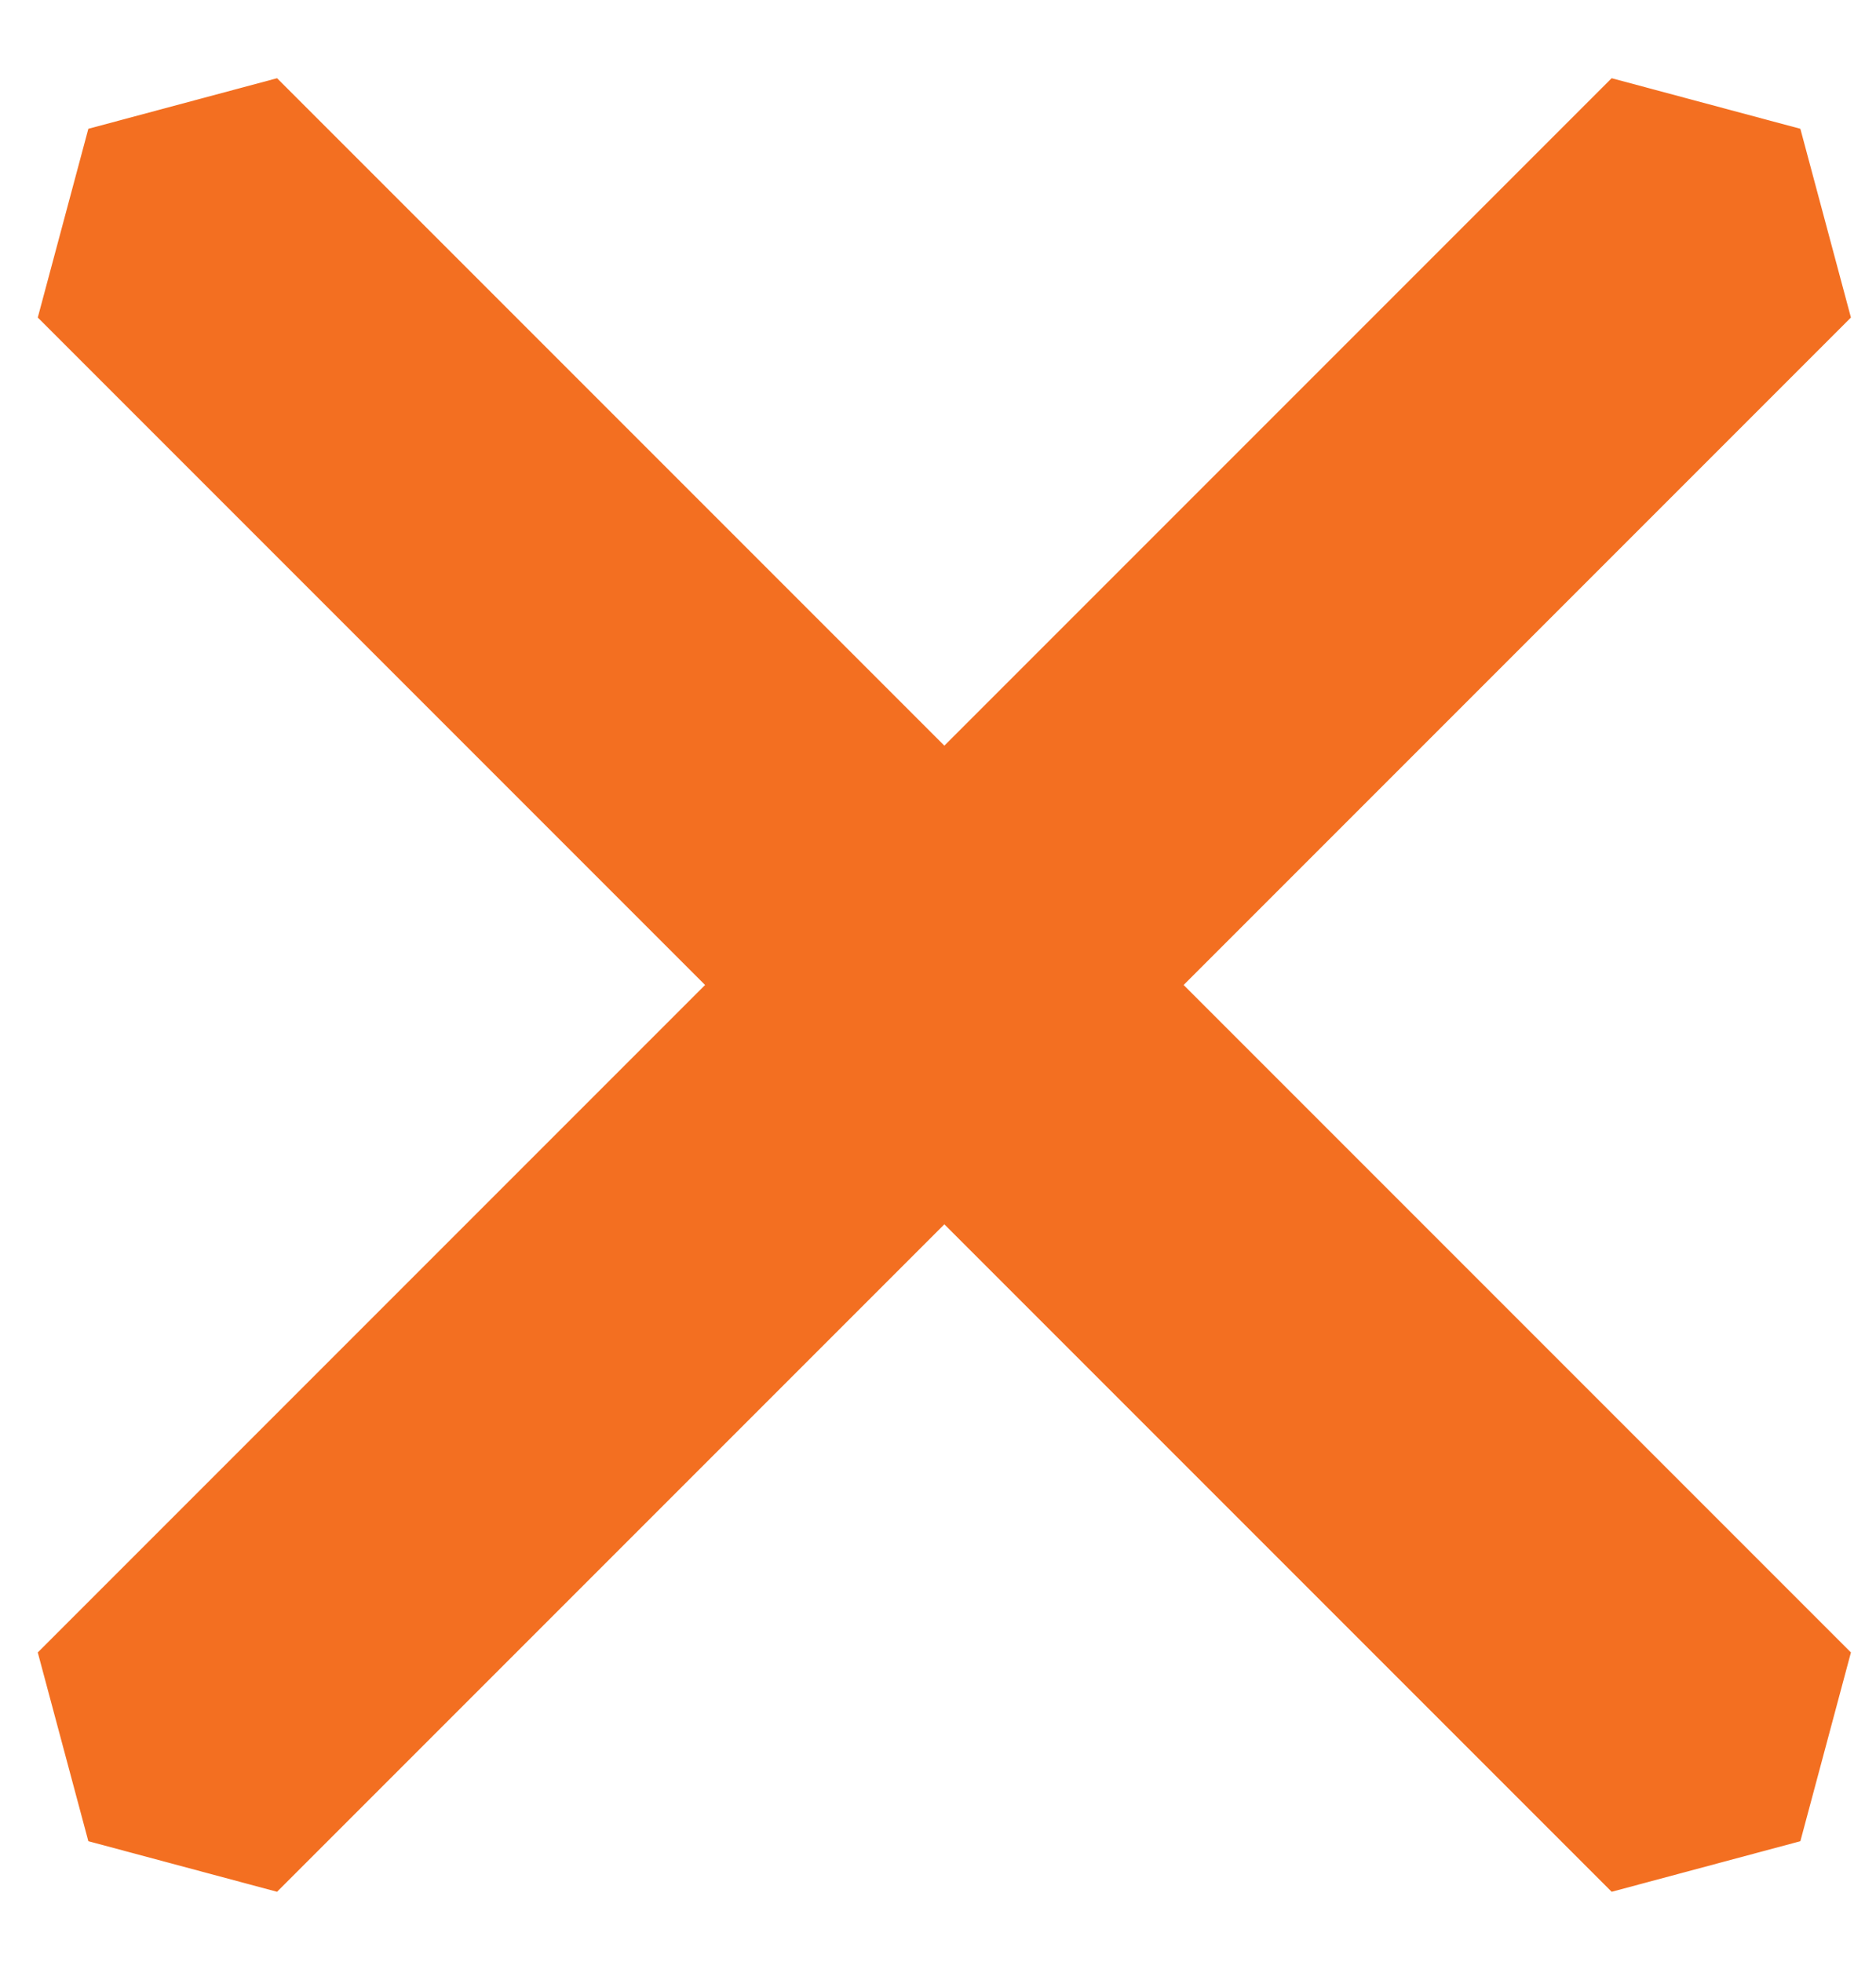 <svg width="22" height="23" viewBox="0 0 22 23" fill="none" xmlns="http://www.w3.org/2000/svg">
<path d="M1.036 1.51L3.249 0.917L21.706 19.374L21.113 21.587L18.9 22.18L0.443 3.723L1.036 1.51Z" fill="#F36F21"/>
<path d="M1.036 21.587L0.443 19.374L18.9 0.917L21.113 1.51L21.706 3.723L3.249 22.18L1.036 21.587Z" fill="#F36F21"/>
</svg>
